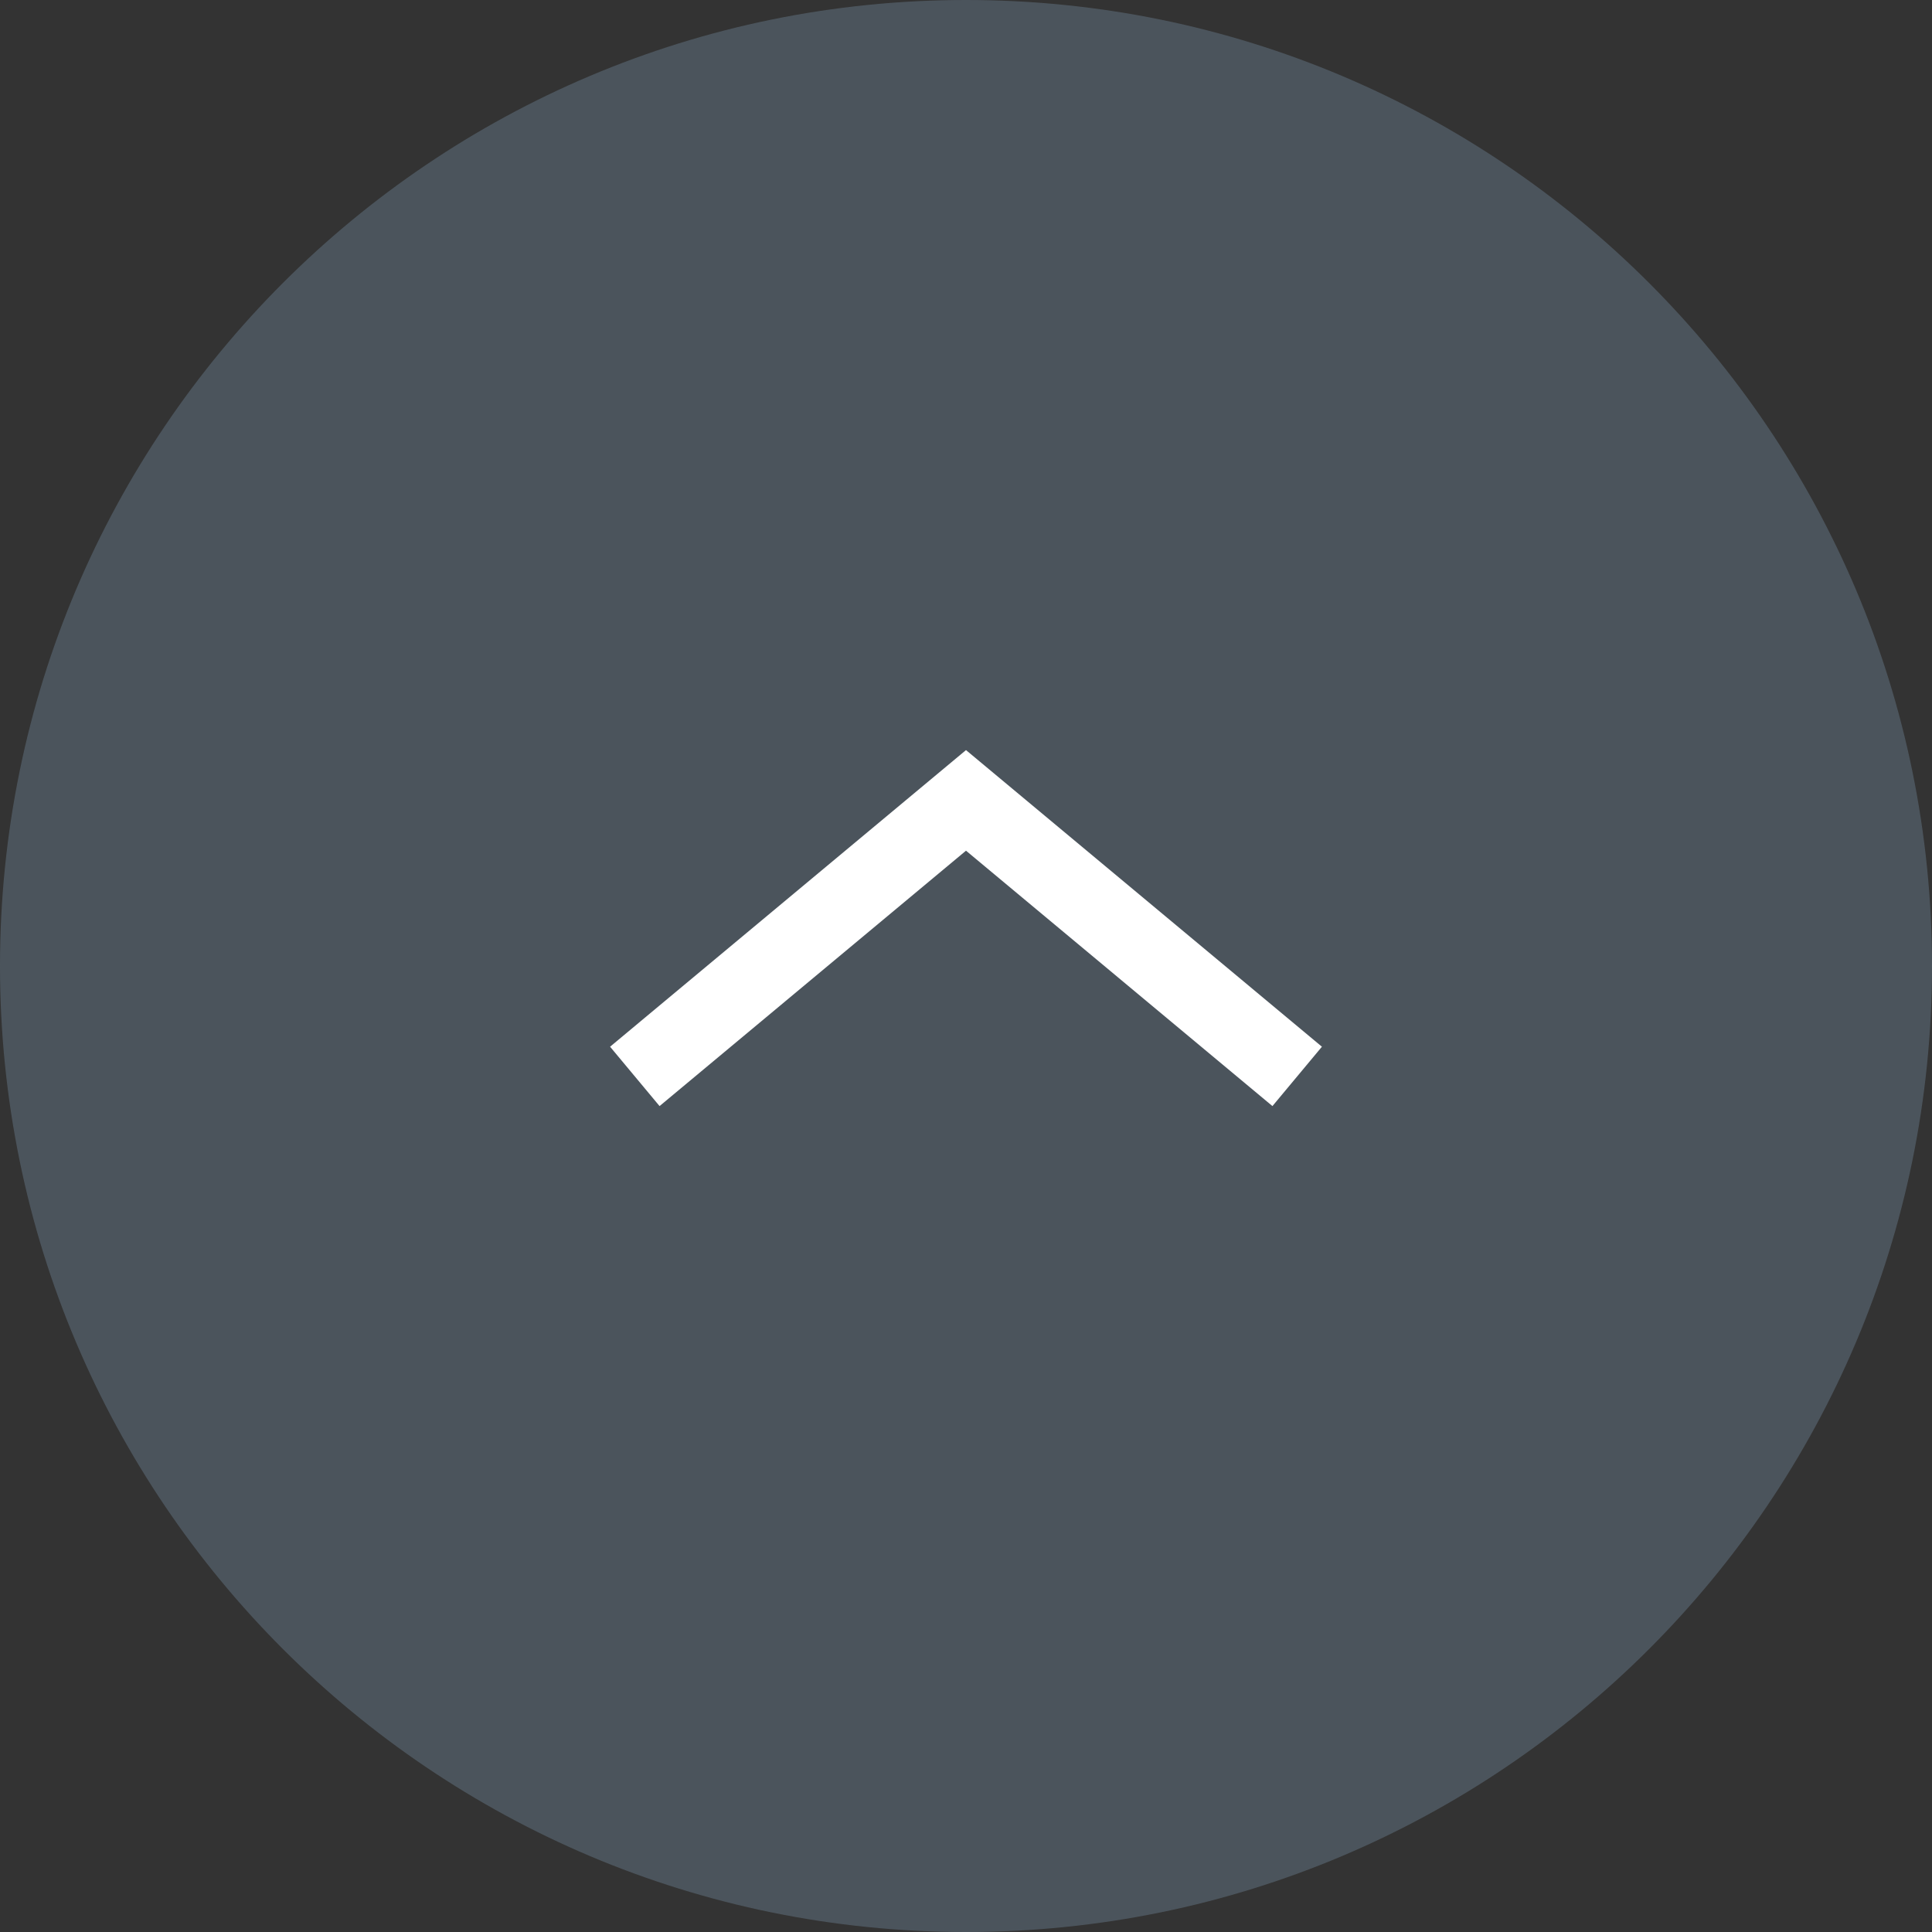 <svg xmlns="http://www.w3.org/2000/svg" width="50" height="50"><rect width="100%" height="100%" fill="#333333" stroke="none"/><path fill="#657786" d="M50 25c0 13.807-11.193 25-25 25S0 38.807 0 25 11.193 0 25 0s25 11.193 25 25z" opacity=".5"/><path fill="none" stroke="#FFF" stroke-width="2" d="M33.571 27.857L25 20.714l-8.571 7.143"/></svg>